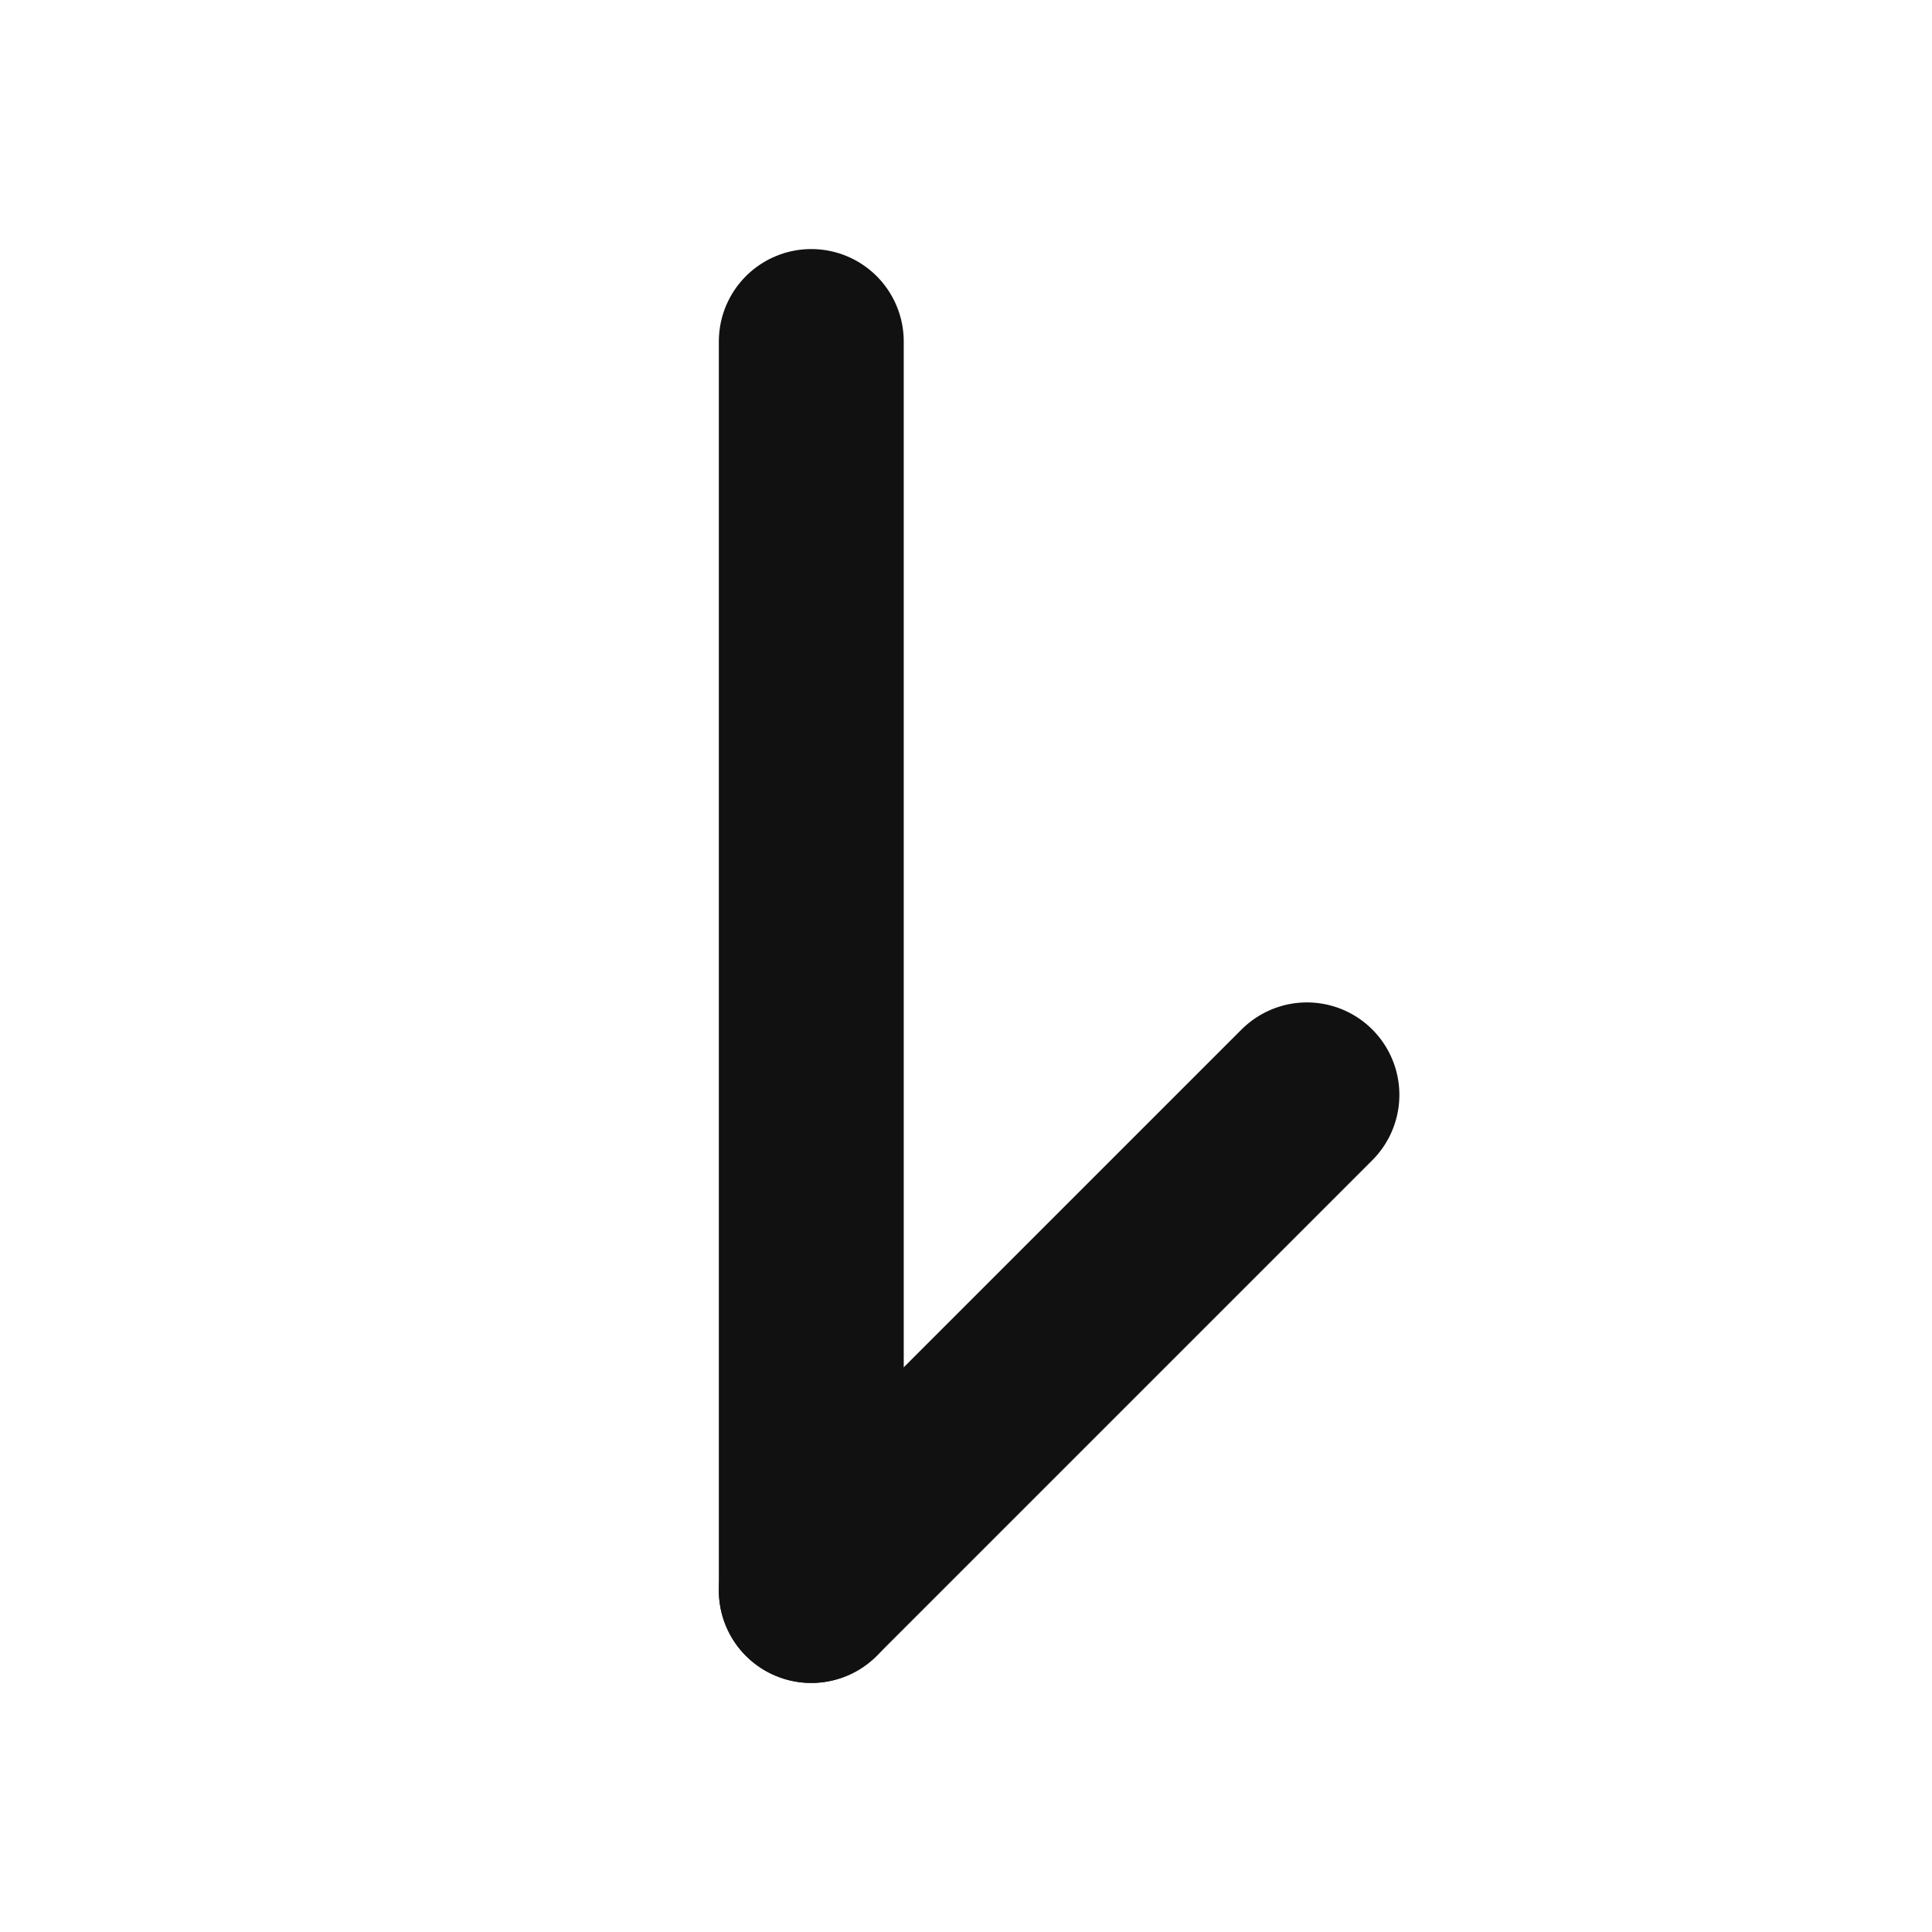 <?xml version="1.0" encoding="UTF-8"?>
<svg id="_レイヤー_1" data-name="レイヤー_1" xmlns="http://www.w3.org/2000/svg" version="1.1" viewBox="0 0 512 512">
  <!-- Generator: Adobe Illustrator 29.1.0, SVG Export Plug-In . SVG Version: 2.1.0 Build 142)  -->
  <defs>
    <style>
      .st0 {
        fill: none;
        stroke: #111;
        stroke-linecap: round;
        stroke-linejoin: round;
        stroke-width: 49px;
      }
    </style>
  </defs>
  <line class="st0" x1="215" y1="421.498" x2="346.349" y2="290.149"/>
  <line class="st0" x1="215" y1="90.502" x2="215" y2="421.498"/>
</svg>